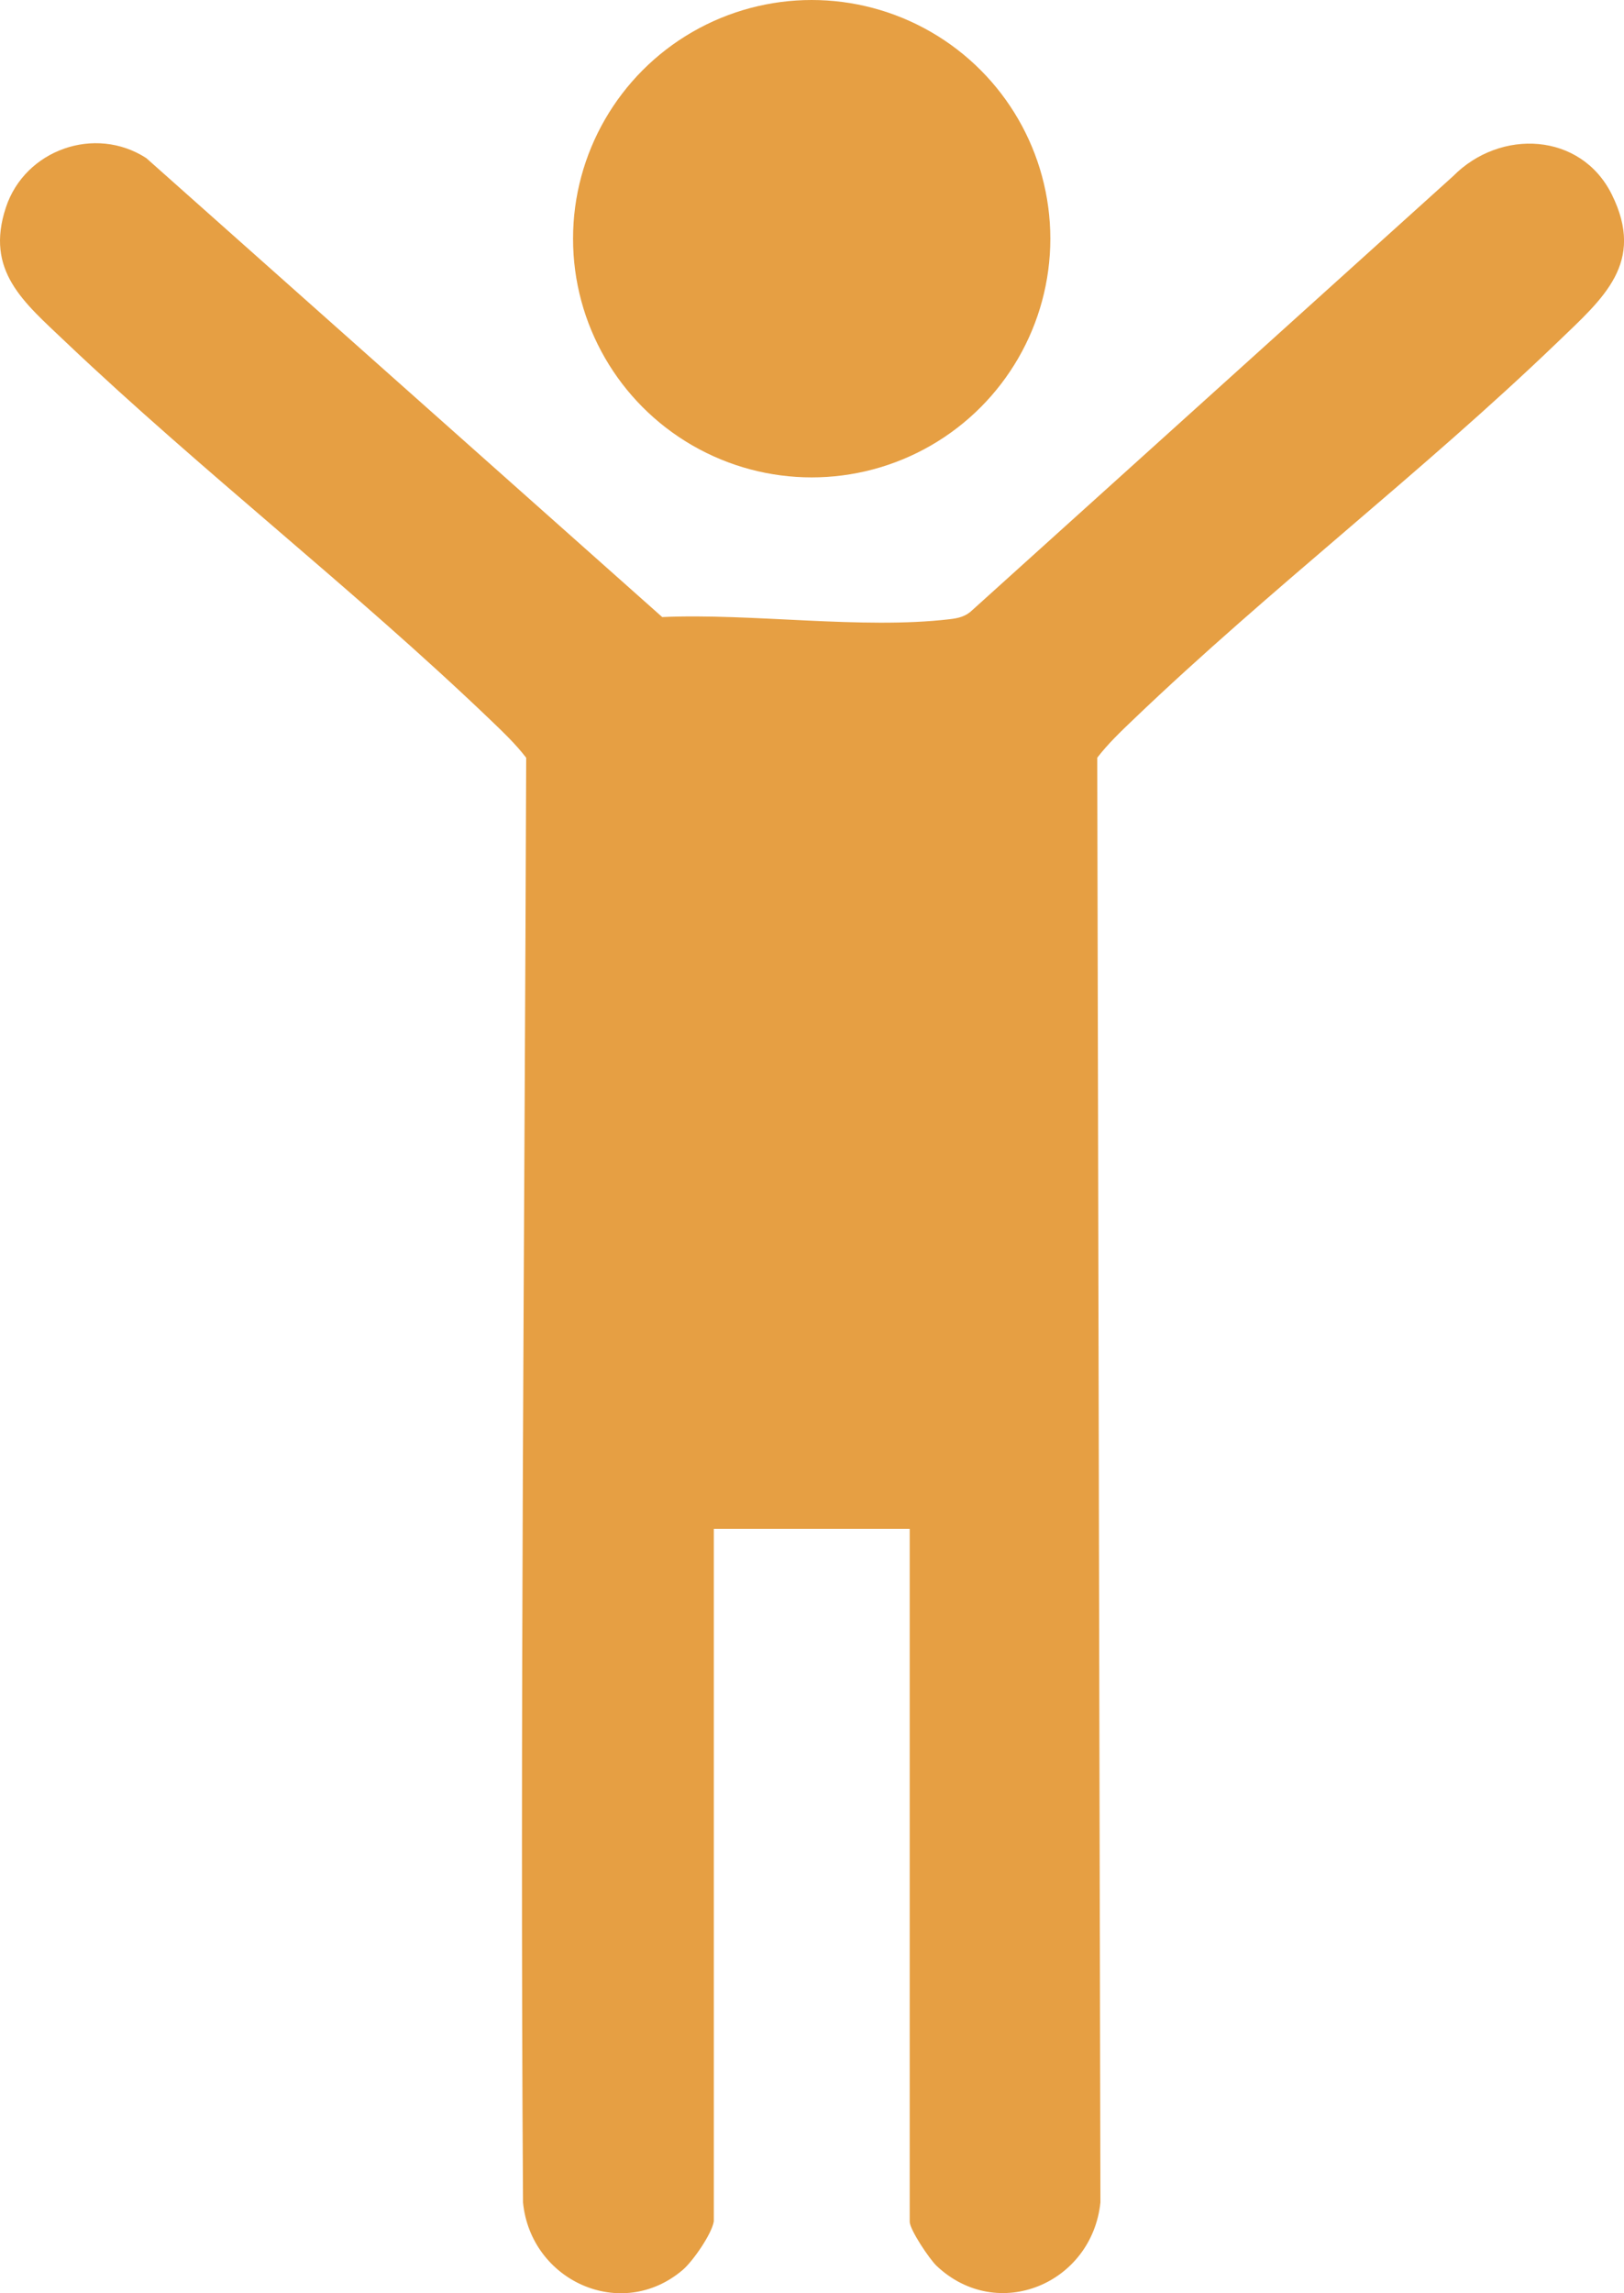 <?xml version="1.0" encoding="UTF-8"?>
<svg id="Ebene_2" data-name="Ebene 2" xmlns="http://www.w3.org/2000/svg" viewBox="0 0 260.64 367.96">
  <defs>
    <style>
      .cls-1 {
        fill: #e69f43;
      }
    </style>
  </defs>
  <g id="Ebene_1-2" data-name="Ebene 1">
    <g>
      <path class="cls-1" d="M114.55,356.47c-.33,2-3.36,6.37-4.98,7.75-9.86,8.38-24.38,1.76-25.63-10.82-.5-77.31.25-154.58.51-231.81-1.7-2.23-3.81-4.22-5.82-6.15-21.9-20.97-46.15-39.73-68.14-60.61C3.83,48.49-2.44,43.49.95,33.27c3.06-9.24,14.3-13.23,22.53-7.9l82.8,73.64c14.4-.64,32.05,2,46.09.35,1.47-.17,2.63-.43,3.73-1.51L233.22,28.26c7.56-7.66,20.51-7.04,25.46,2.94,5.44,10.98-1.36,16.63-8.62,23.62-21.84,21.01-46.25,39.65-68.14,60.61-2.02,1.93-4.12,3.93-5.82,6.15l.51,231.81c-1.36,13.03-16.49,19.41-26.28,10.19-1.15-1.08-4.33-5.82-4.33-7.11v-111.16h-31.44v111.16Z"/>
      <circle class="cls-1" cx="130.27" cy="38.3" r="38.3"/>
    </g>
  </g>
</svg>